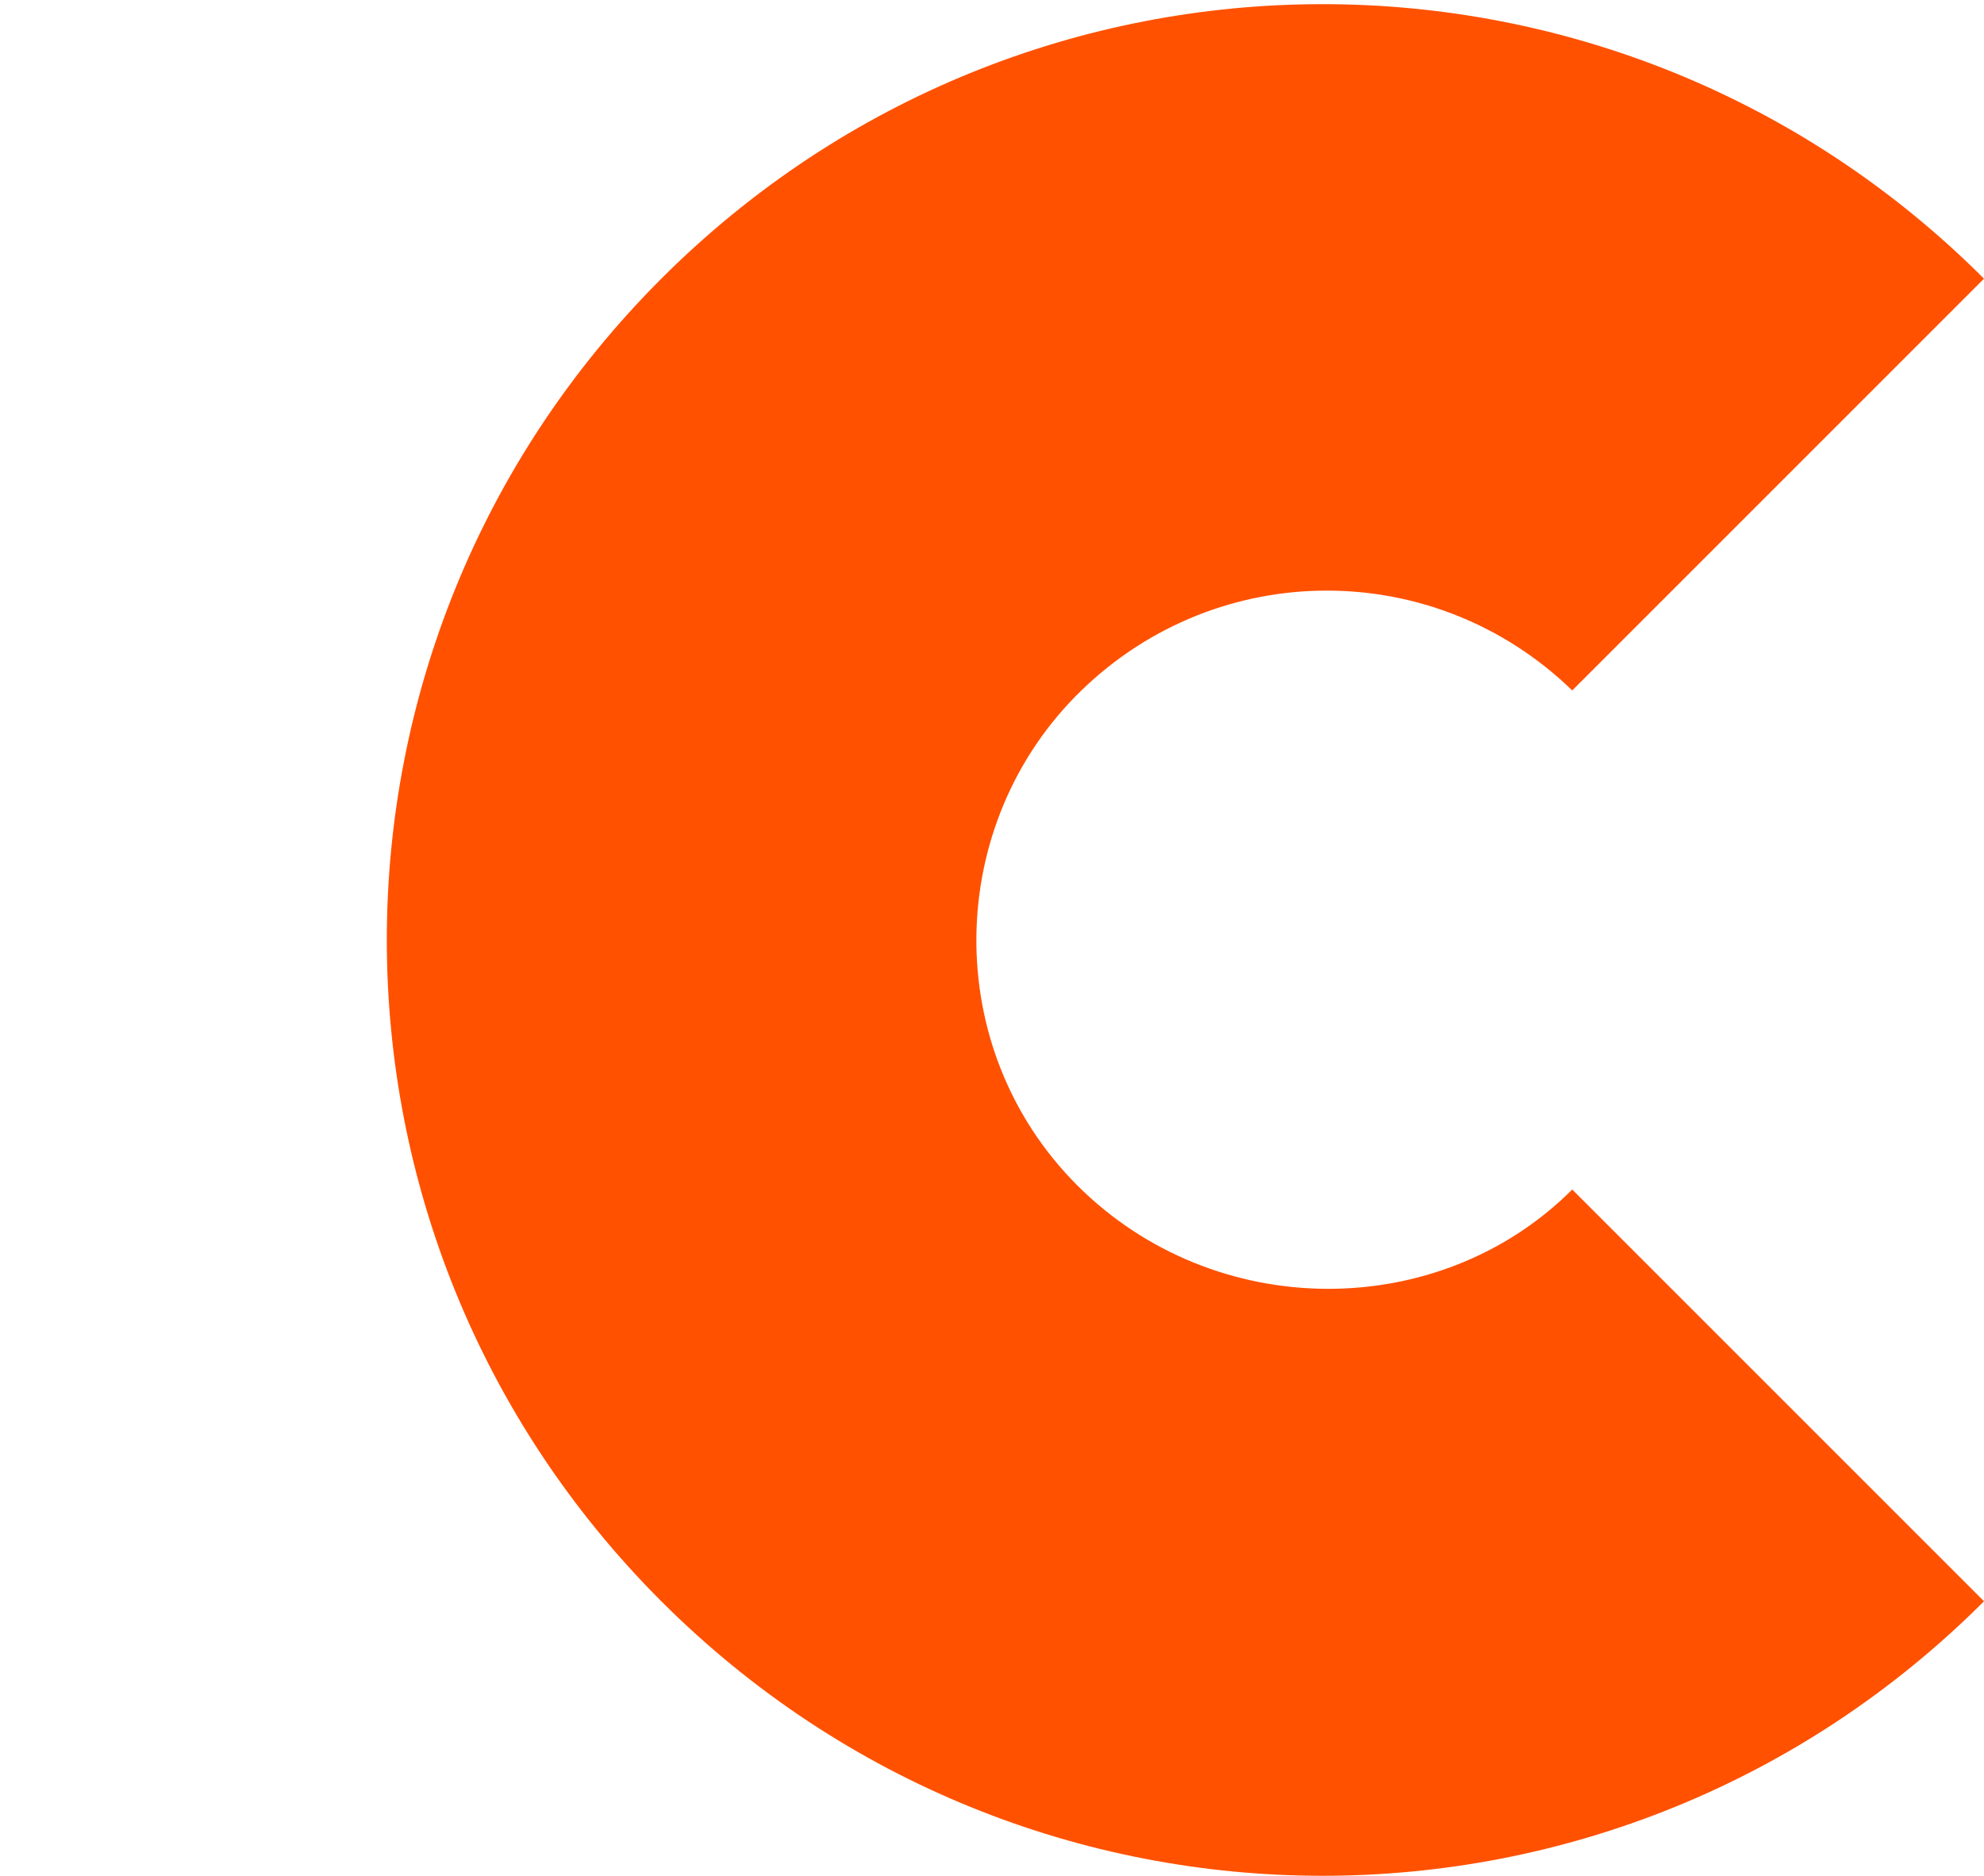<?xml version="1.0" encoding="UTF-8"?>
<svg id="Layer_2" xmlns="http://www.w3.org/2000/svg" version="1.1" viewBox="0 0 47.7 45.1">
  <!-- Generator: Adobe Illustrator 29.4.0, SVG Export Plug-In . SVG Version: 2.1.0 Build 152)  -->
  <defs>
    <style>
      .st0 {
        fill: #fff;
	opacity: 0;
      }

      .st1 {
        fill: #ff5100;
      }
    </style>
  </defs>
  <g id="Layer_1-2">
    <rect class="st0" y="0" width="30.9" height="11.2"/>
    <rect class="st0" y="33.8" width="30.9" height="11.2"/>
    <rect class="st0" y="16.9" width="18.6" height="11.2"/>
    <path class="st1" d="M25.9,28.5c-3.3-3.3-3.2-8.7.1-11.9,3.3-3.2,8.5-3.2,11.8,0l9.9-9.9c-8.8-8.8-23-8.8-31.8,0s-8.8,23,0,31.8c8.8,8.8,23,8.8,31.8,0l-9.9-9.9c-3.2,3.2-8.6,3.2-11.9-.1Z"/>
  </g>
</svg>